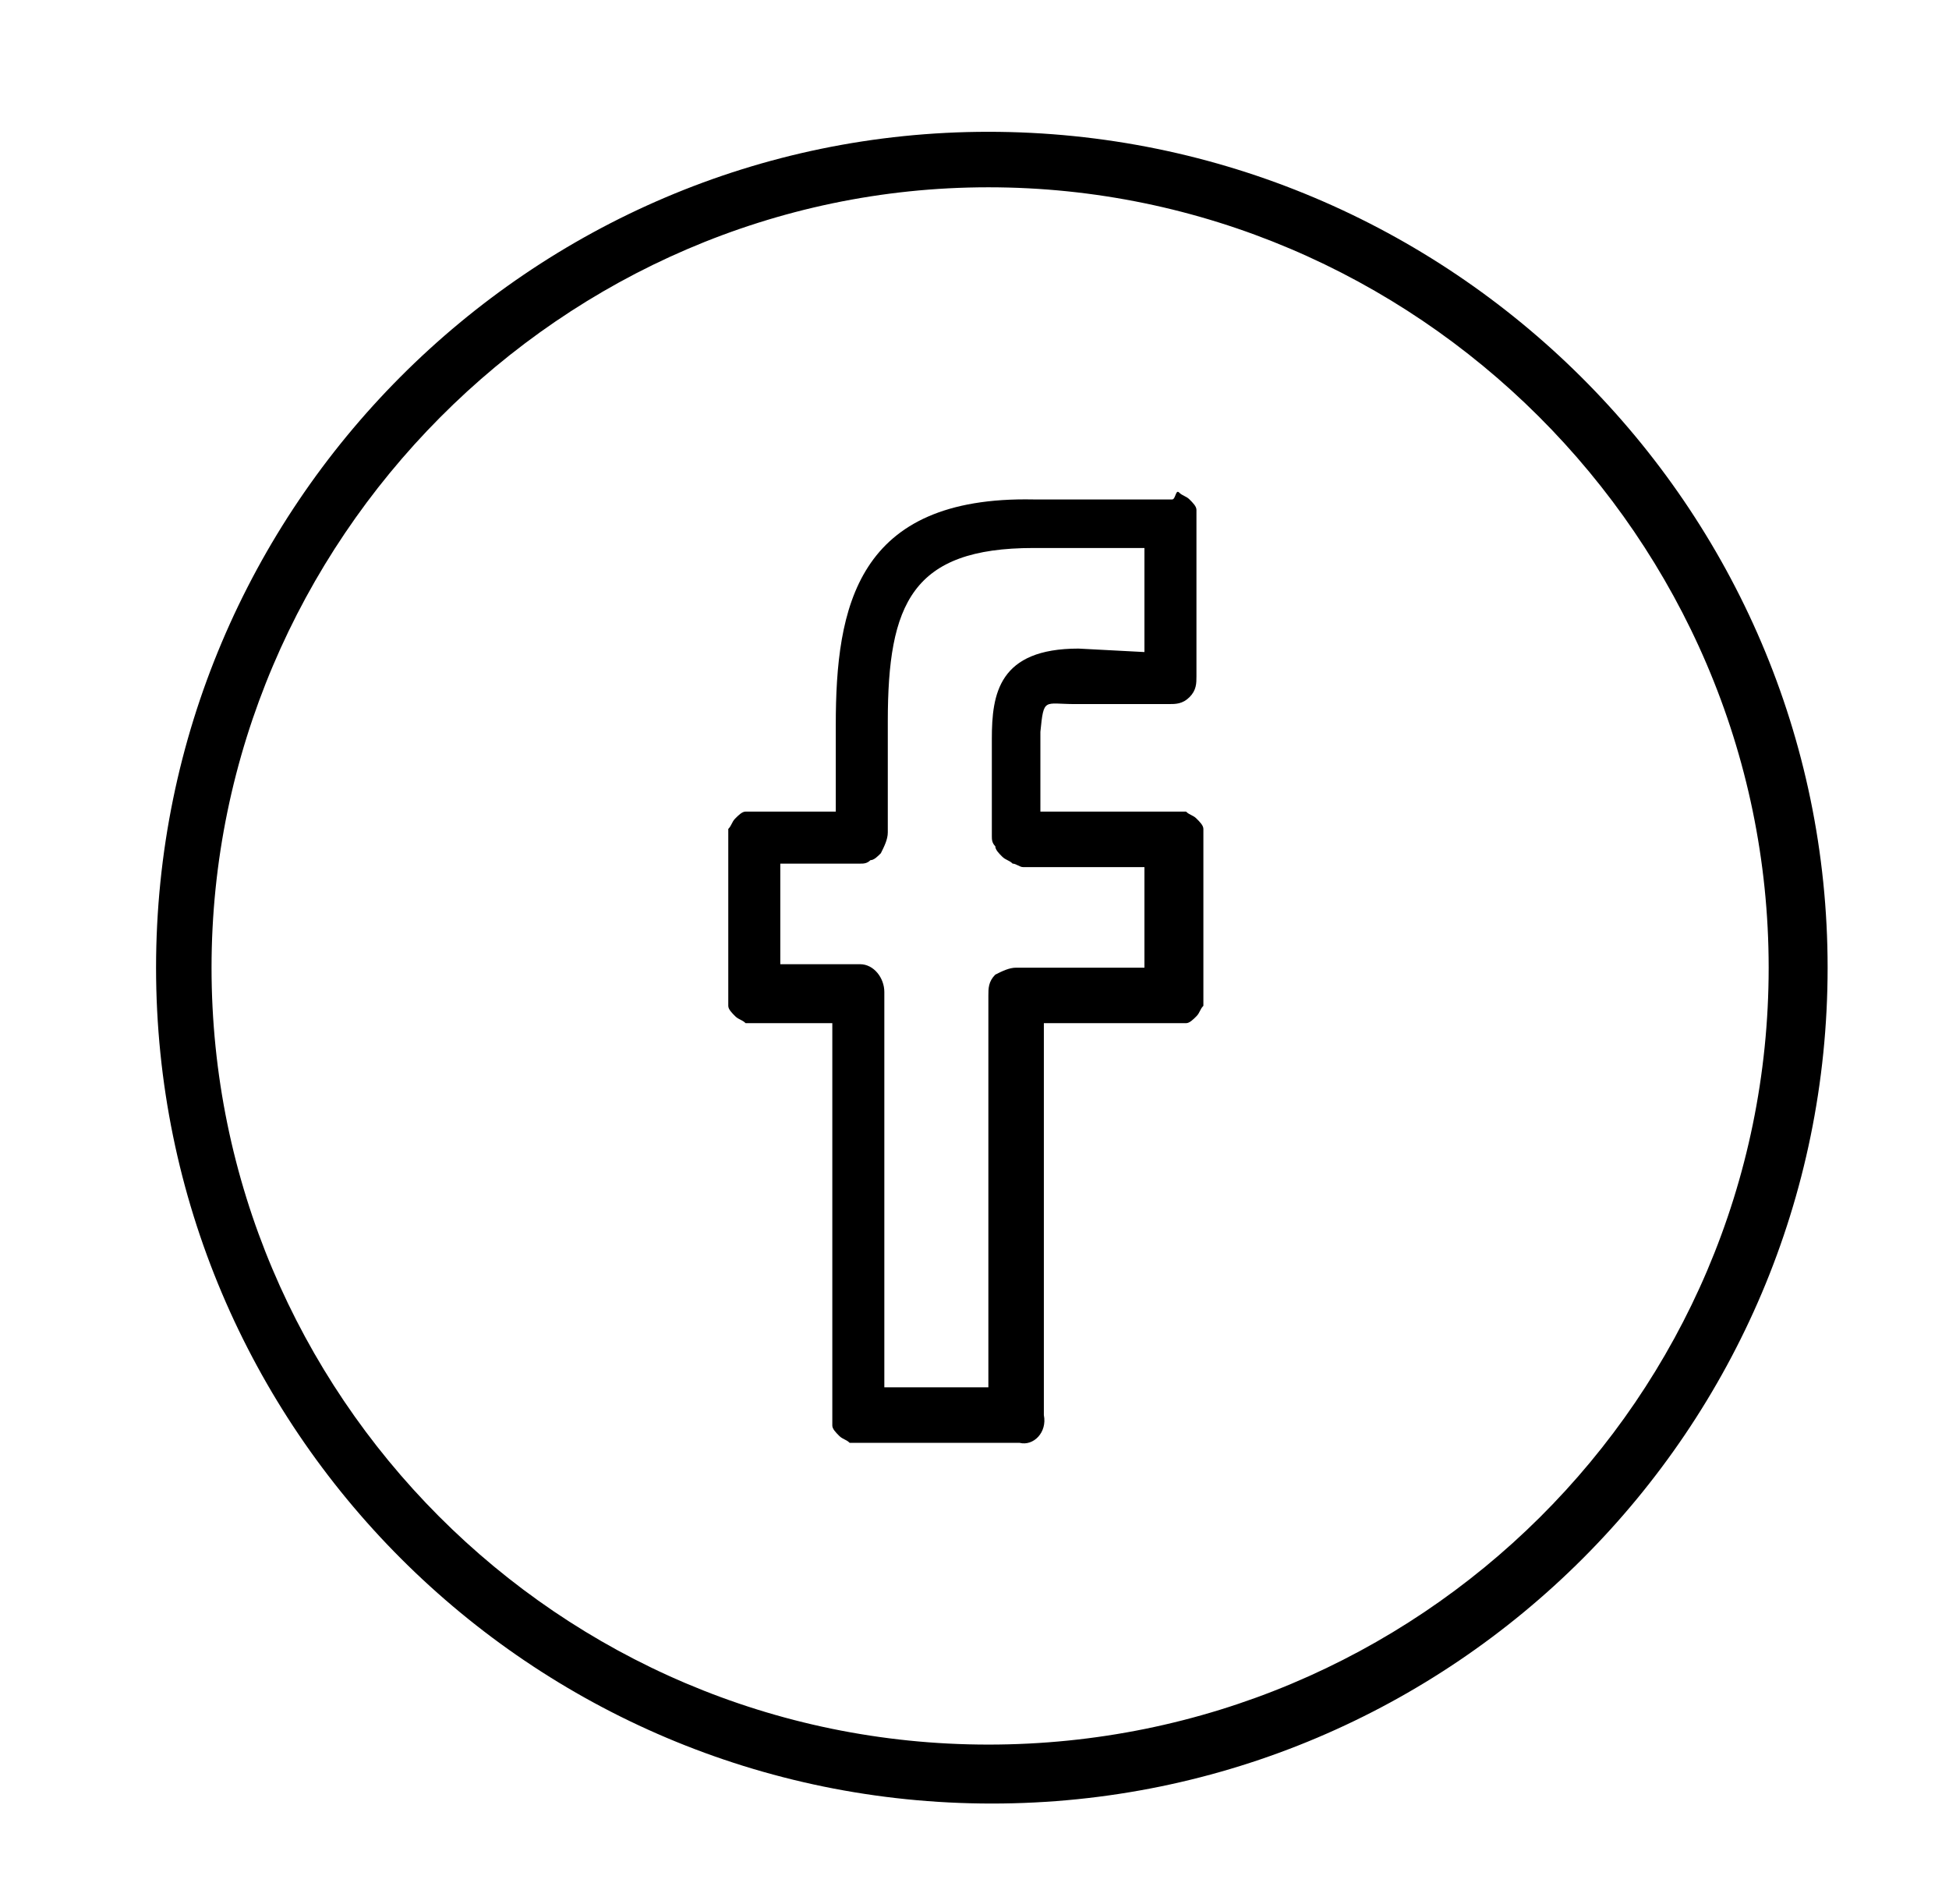<?xml version="1.0" encoding="utf-8"?>
<!-- Generator: Adobe Illustrator 24.1.2, SVG Export Plug-In . SVG Version: 6.00 Build 0)  -->
<svg version="1.1" id="Layer_1" xmlns="http://www.w3.org/2000/svg" xmlns:xlink="http://www.w3.org/1999/xlink" x="0px" y="0px"
	 width="56.2px" height="54.9px" viewBox="0 0 56.2 54.9" style="enable-background:new 0 0 56.2 54.9;" xml:space="preserve">
<path d="M28.5,3.8C15.3,3.8,4.5,14.6,4.5,27.9s10.8,24.1,24.1,24.1s24.1-10.8,24.1-24.1S41.8,3.8,28.5,3.8z M28.5,50.3
	c-12.4,0-22.4-10.1-22.4-22.4S16.2,5.4,28.5,5.4S51,15.5,51,27.9S40.9,50.3,28.5,50.3z"/>
<path d="M33.8,14.4h-4c-5.1-0.1-5.7,3.1-5.7,6.5v2.5h-2.3c-0.1,0-0.2,0-0.3,0c-0.1,0-0.2,0.1-0.3,0.2c-0.1,0.1-0.1,0.2-0.2,0.3
	c0,0.1,0,0.2,0,0.3v4.5c0,0.1,0,0.2,0,0.3c0,0.1,0.1,0.2,0.2,0.3c0.1,0.1,0.2,0.1,0.3,0.2c0.1,0,0.2,0,0.3,0H24v11.3
	c0,0.1,0,0.2,0,0.3c0,0.1,0.1,0.2,0.2,0.3c0.1,0.1,0.2,0.1,0.3,0.2c0.1,0,0.2,0,0.3,0h4.6c0.4,0.1,0.8-0.3,0.7-0.8l0-11.3h3.8
	c0.1,0,0.2,0,0.3,0c0.1,0,0.2-0.1,0.3-0.2c0.1-0.1,0.1-0.2,0.2-0.3c0-0.1,0-0.2,0-0.3v-4.5c0-0.1,0-0.2,0-0.3c0-0.1-0.1-0.2-0.2-0.3
	c-0.1-0.1-0.2-0.1-0.3-0.2c-0.1,0-0.2,0-0.3,0H30l0-2.3c0.1-1,0.1-0.8,1-0.8h2.7c0.2,0,0.4,0,0.6-0.2c0.2-0.2,0.2-0.4,0.2-0.6v-4.5
	c0-0.1,0-0.2,0-0.3c0-0.1-0.1-0.2-0.2-0.3c-0.1-0.1-0.2-0.1-0.3-0.2S33.9,14.4,33.8,14.4z M33,18.8l-1.9-0.1c-2.3,0-2.5,1.3-2.5,2.6
	l0,2.8c0,0.1,0,0.2,0.1,0.3c0,0.1,0.1,0.2,0.2,0.3c0.1,0.1,0.2,0.1,0.3,0.2c0.1,0,0.2,0.1,0.3,0.1H33v2.9h-3.7
	c-0.2,0-0.4,0.1-0.6,0.2c-0.2,0.2-0.2,0.4-0.2,0.6l0,11.3h-3V28.6c0-0.4-0.3-0.8-0.7-0.8h-2.3v-2.9h2.3c0.1,0,0.2,0,0.3-0.1
	c0.1,0,0.2-0.1,0.3-0.2c0.1-0.2,0.2-0.4,0.2-0.6v-3.2c0-3.4,0.7-5,4.2-5H33L33,18.8L33,18.8z"/>
</svg>
